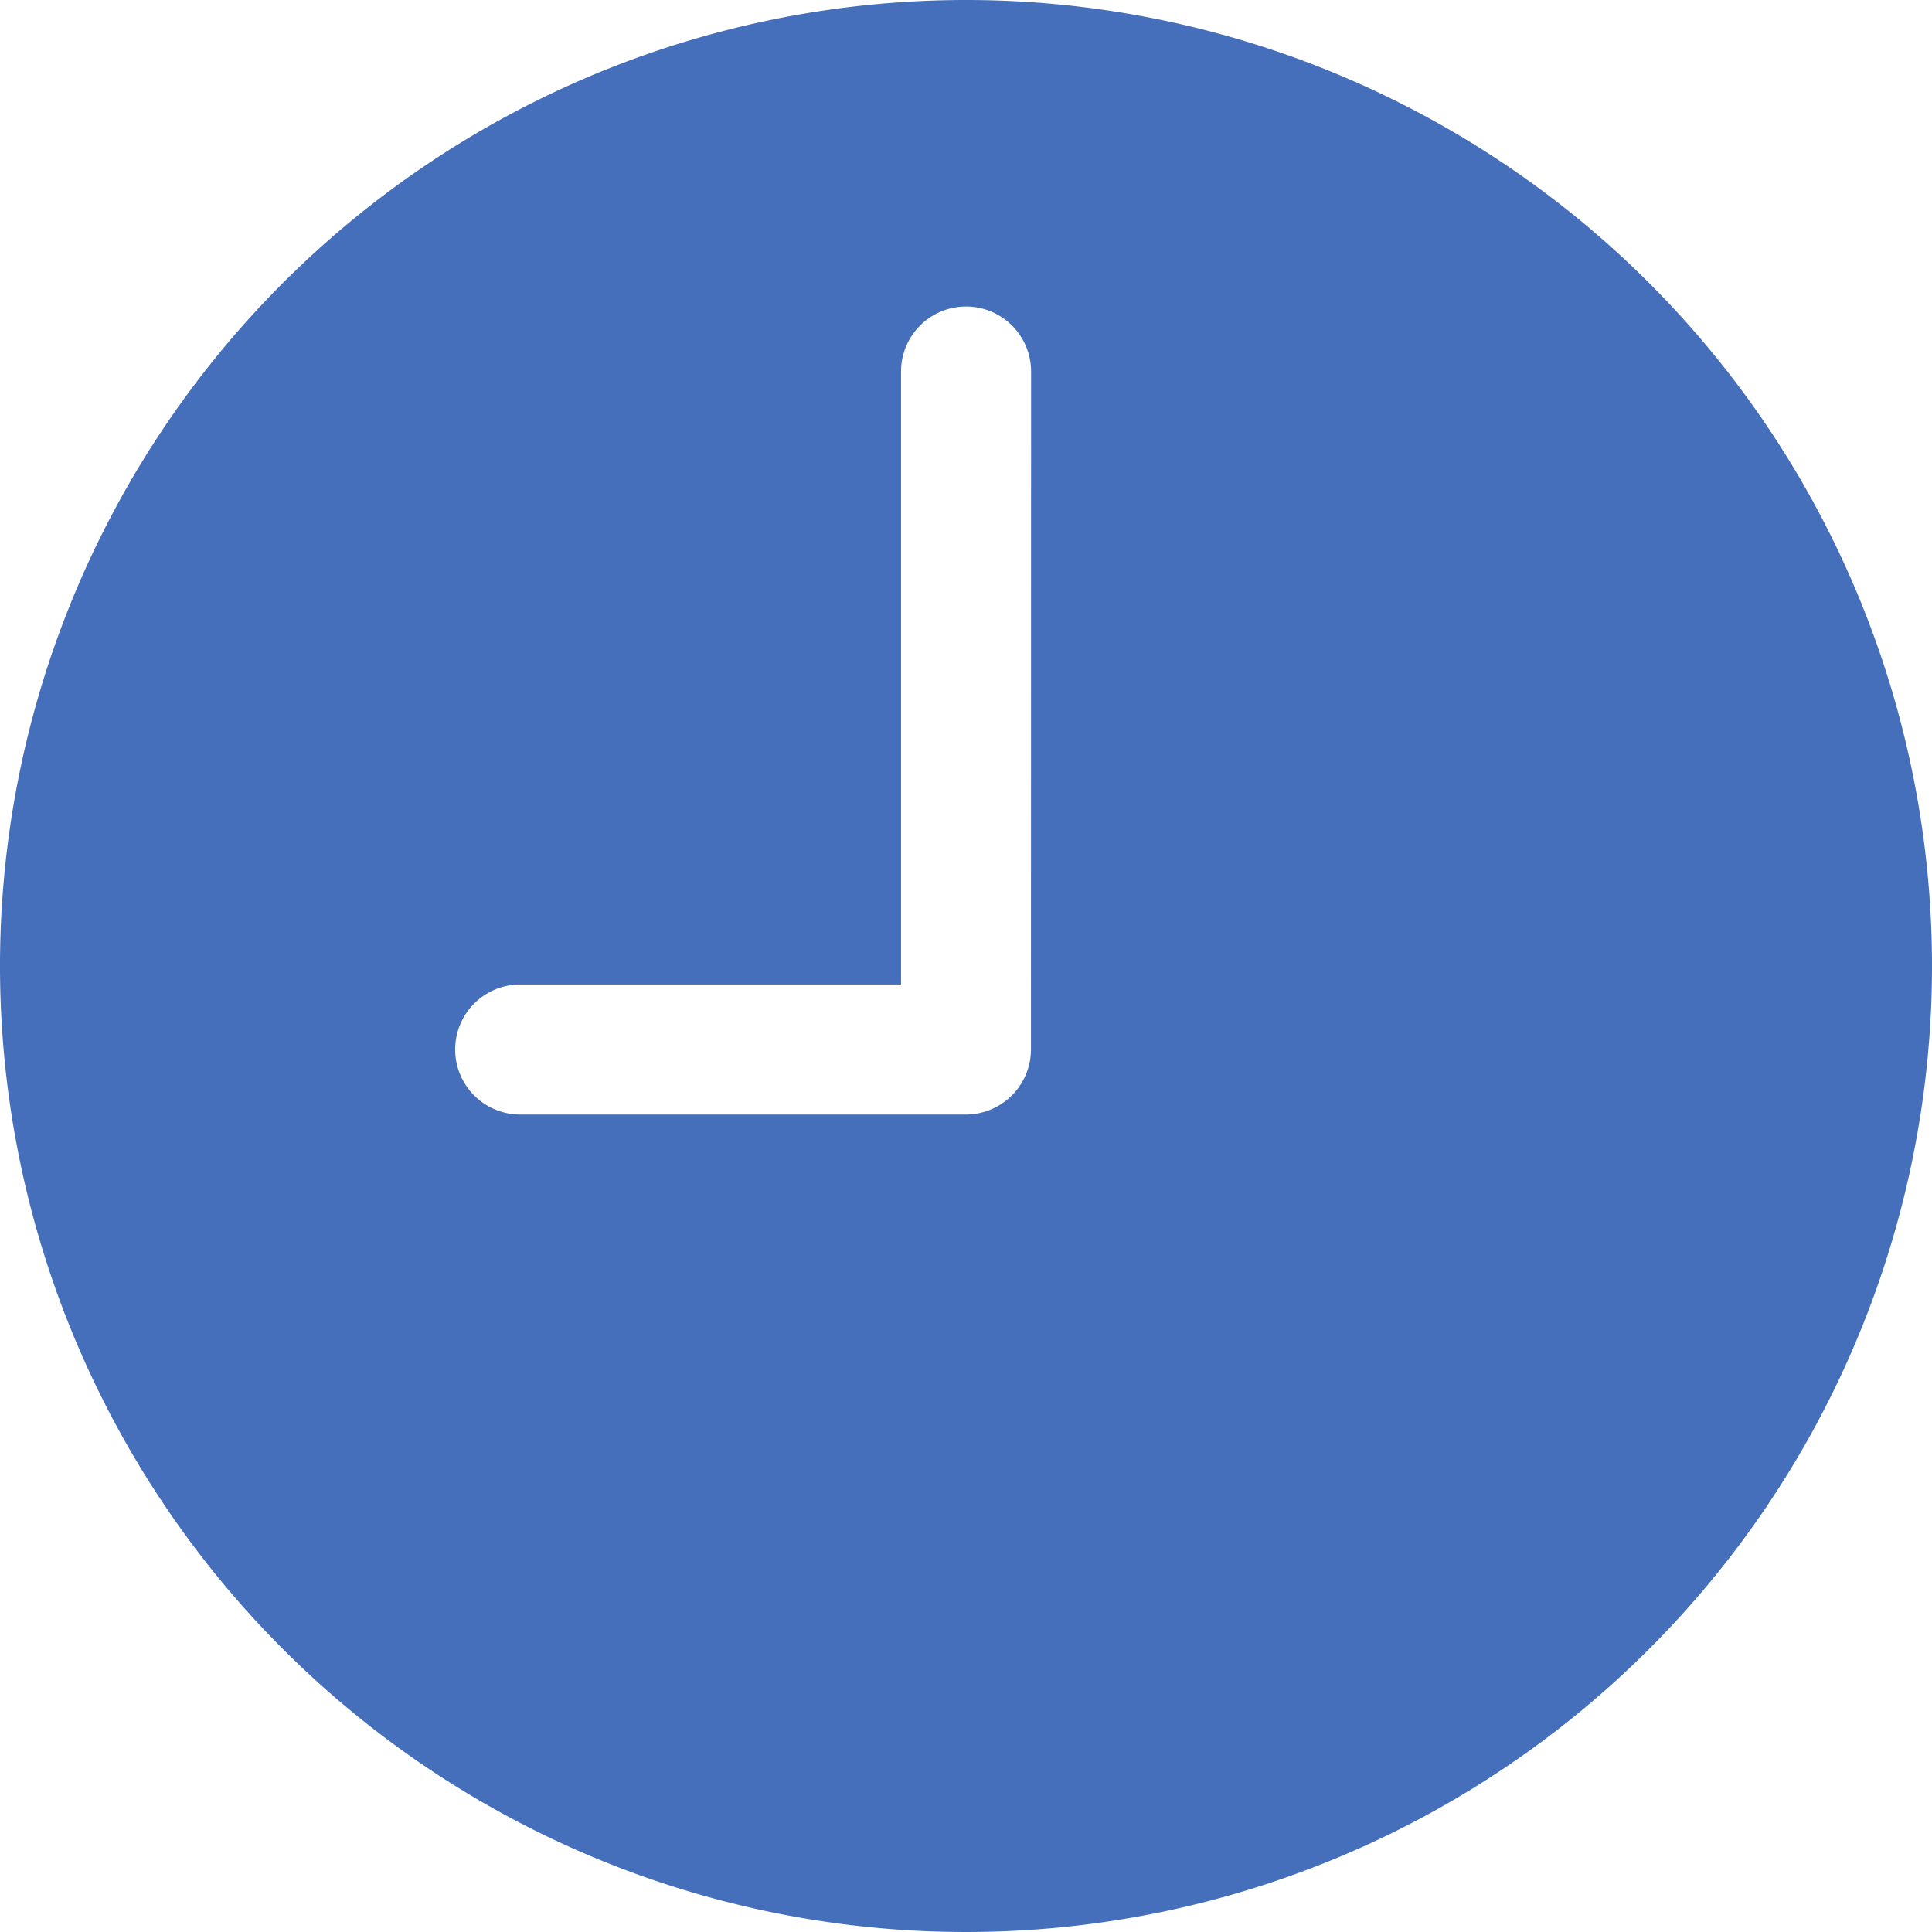 <svg xmlns="http://www.w3.org/2000/svg" width="16" height="16" viewBox="0 0 16 16">
  <defs>
    <style>
      .cls-1 {
        fill: #456fbb;
      }
    </style>
  </defs>
  <path id="Icon_ionic-ios-time" data-name="Icon ionic-ios-time" class="cls-1" d="M11.375,3.375a8,8,0,1,0,8,8A8,8,0,0,0,11.375,3.375Zm.538,8.692a.54.54,0,0,1-.538.538H7.683a.538.538,0,1,1,0-1.077h3.154V6.452a.538.538,0,0,1,1.077,0Z" transform="translate(-3.375 -3.375)"/>
</svg>

